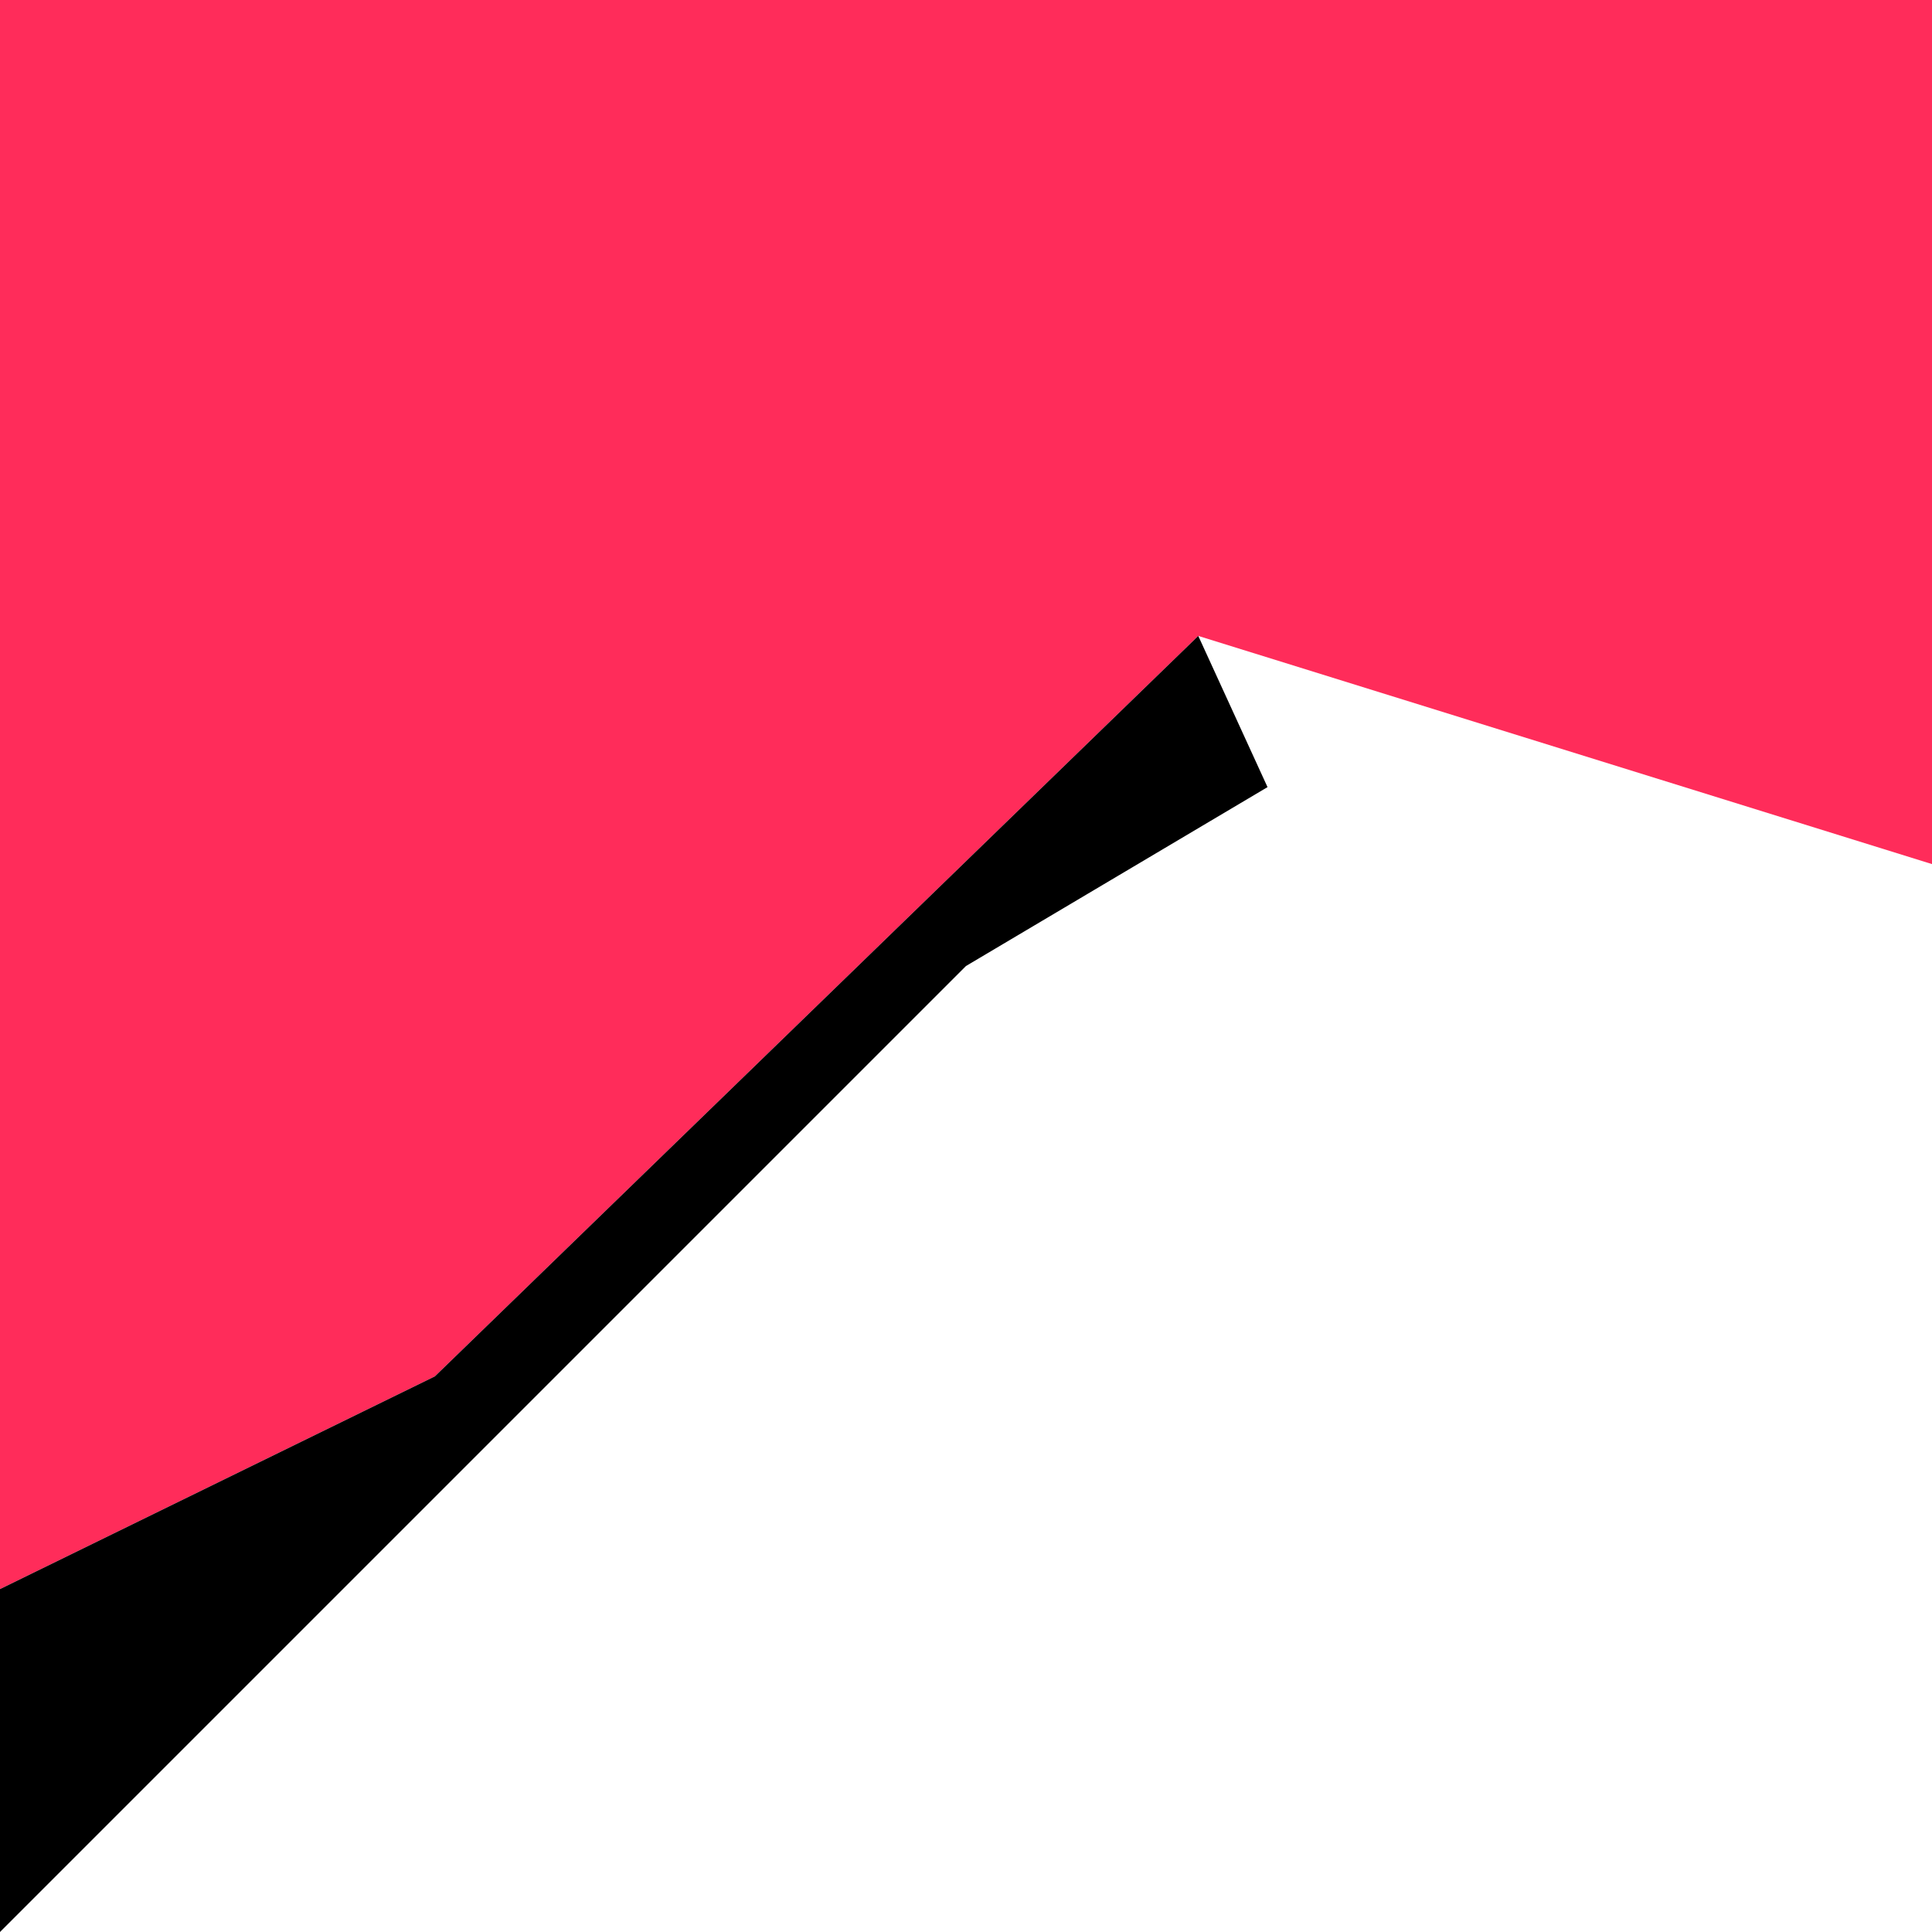 <?xml version="1.0" encoding="UTF-8"?>
<svg id="Layer_2" data-name="Layer 2" xmlns="http://www.w3.org/2000/svg" viewBox="0 0 1417.32 1417.32">
  <defs>
    <style>
      .cls-1, .cls-2 {
        stroke-width: 0px;
      }

      .cls-2 {
        fill: #ff2c5a;
      }
    </style>
  </defs>
  <polygon class="cls-2" points="879.06 466.51 1417.32 633.9 1417.32 0 0 0 0 1165.77 318.99 1009.74 879.06 466.51"/>
  <polygon class="cls-1" points="708.66 708.66 929.86 577.43 879.06 466.51 318.99 1009.74 0 1165.77 0 1417.32 708.66 708.66"/>
</svg>
